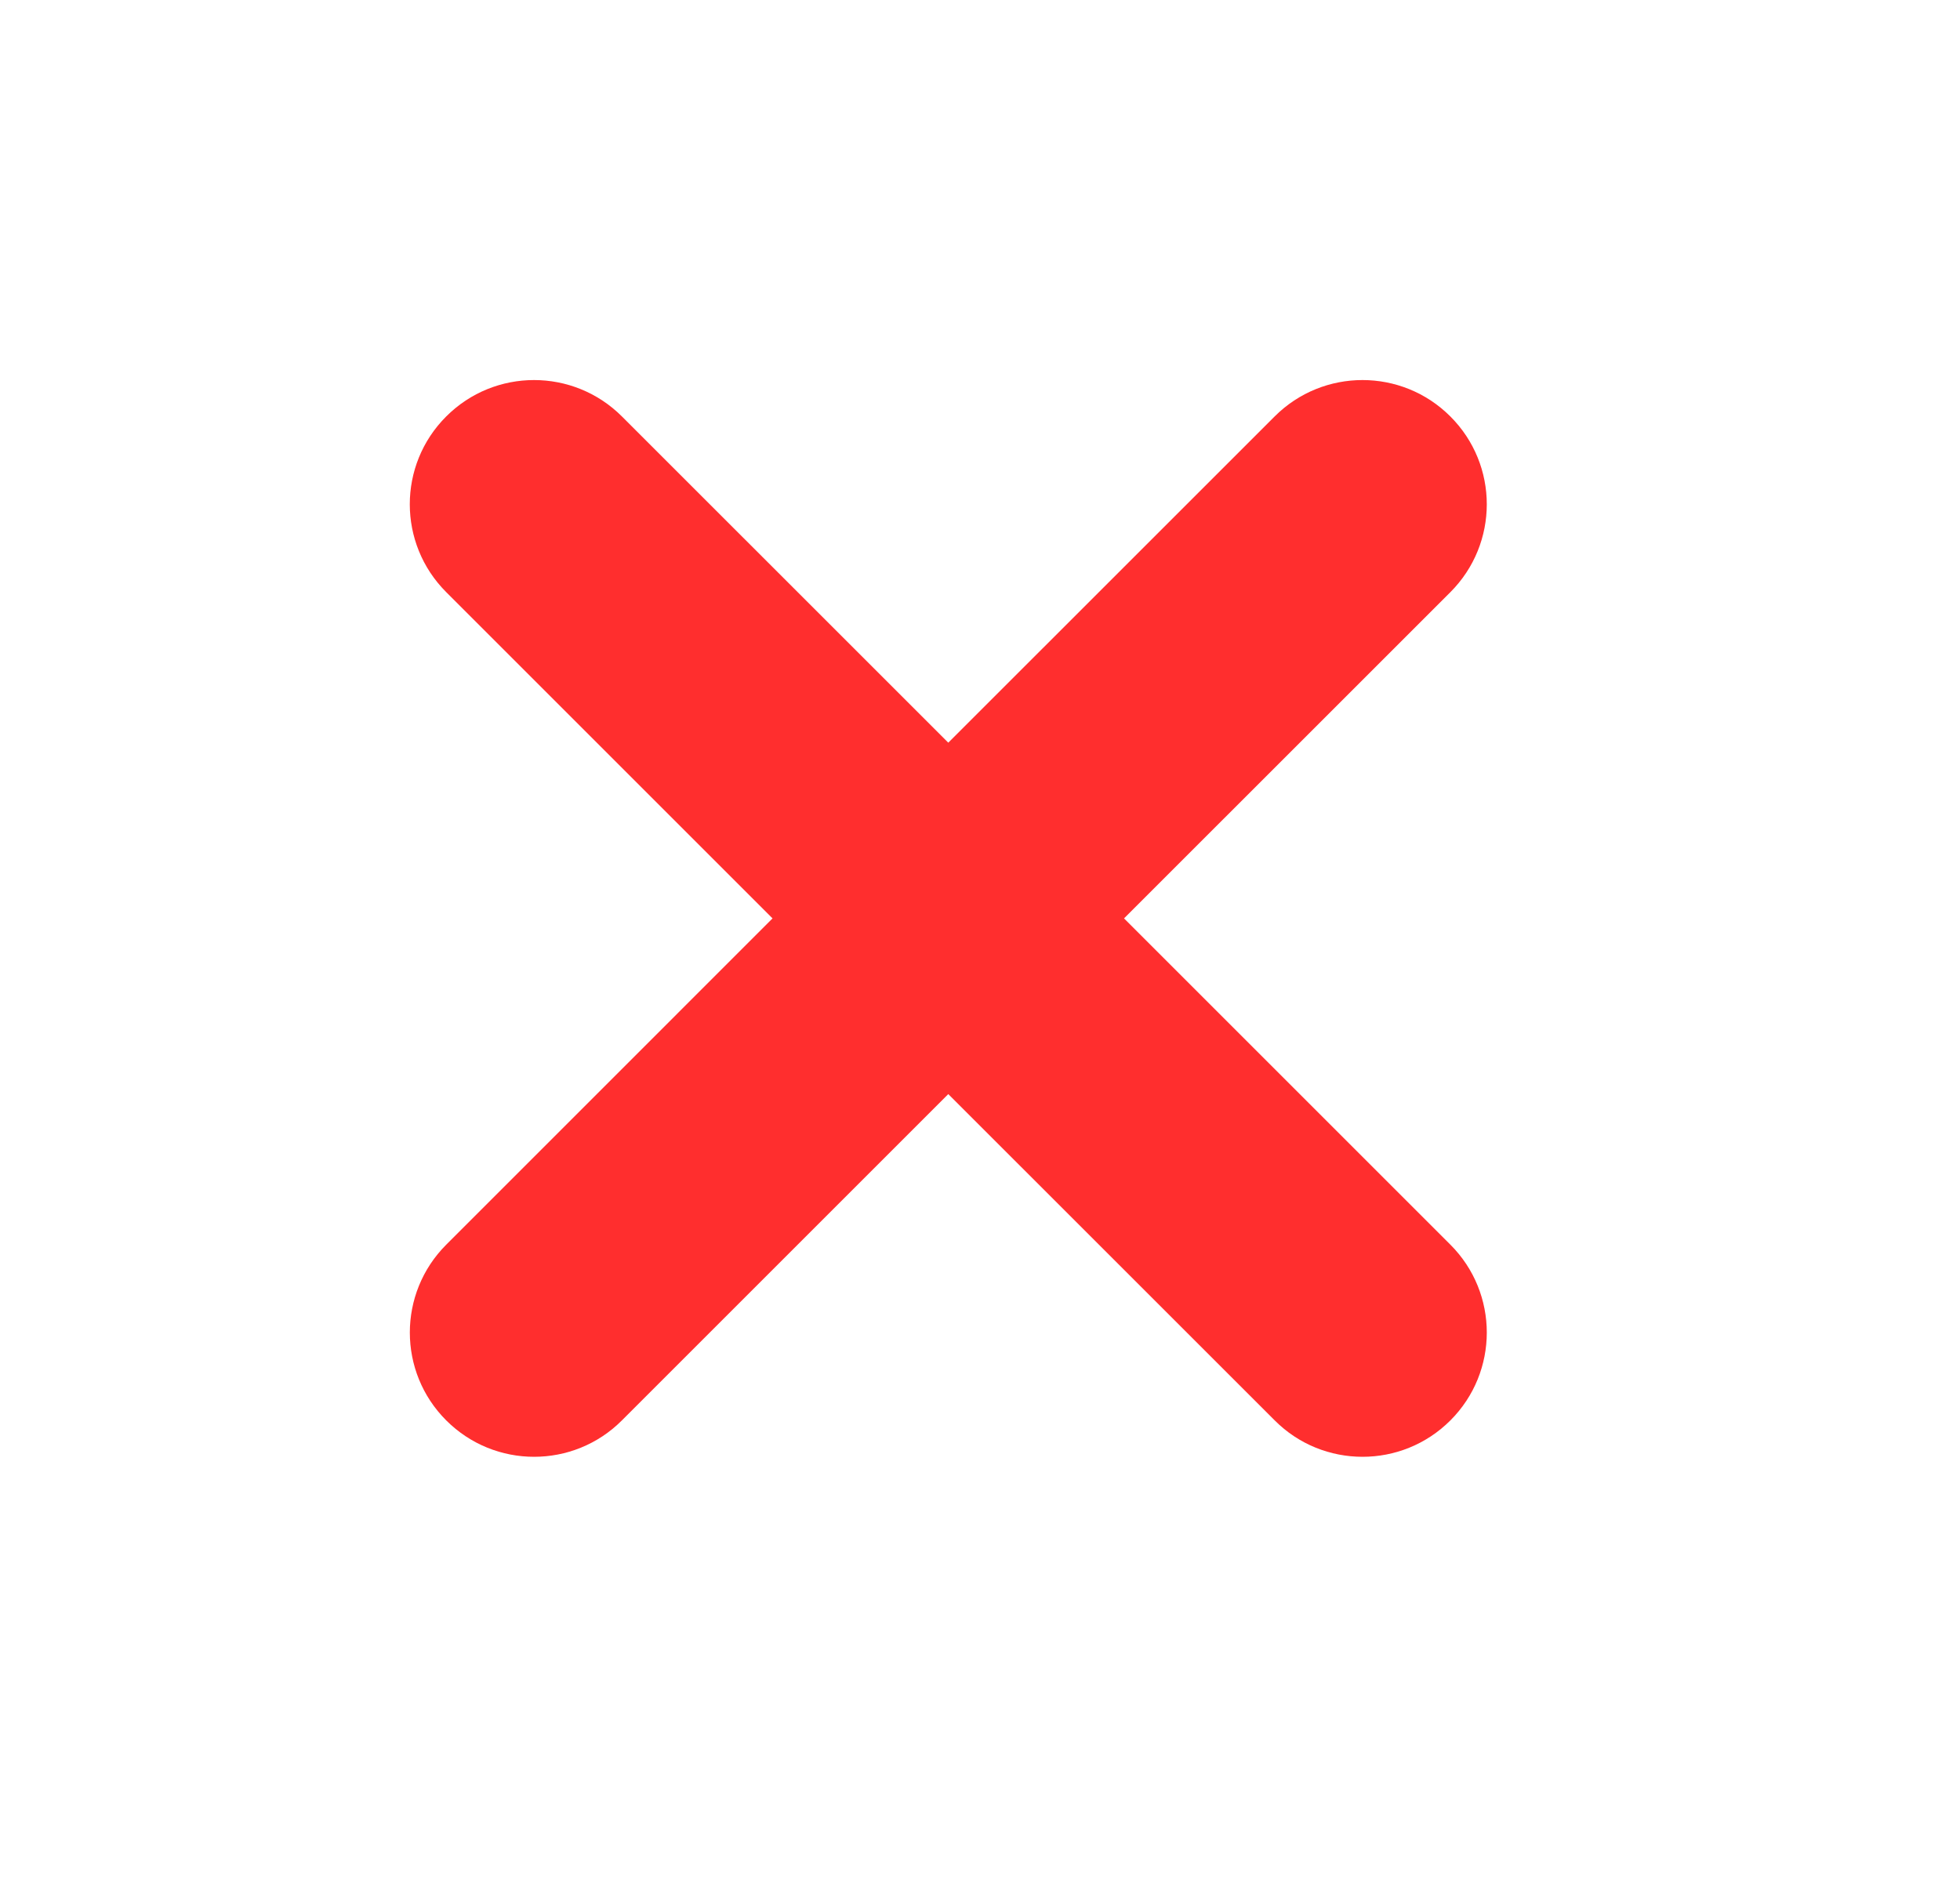 <svg width="33" height="32" viewBox="0 0 33 32" fill="none" xmlns="http://www.w3.org/2000/svg">
<path d="M24.42 9.972L18.925 15.466L24.42 20.961C25.237 21.778 25.237 23.103 24.42 23.92C24.011 24.329 23.476 24.533 22.941 24.533C22.405 24.533 21.869 24.329 21.462 23.92L15.966 18.425L10.471 23.92C10.063 24.329 9.528 24.533 8.992 24.533C8.457 24.533 7.922 24.329 7.513 23.92C6.696 23.103 6.696 21.779 7.513 20.961L13.007 15.466L7.513 9.972C6.695 9.154 6.695 7.83 7.513 7.013C8.33 6.196 9.653 6.196 10.471 7.013L15.966 12.507L21.461 7.013C22.278 6.196 23.602 6.196 24.419 7.013C25.237 7.83 25.237 9.154 24.42 9.972Z" fill="#FF2E2E"/>
</svg>
